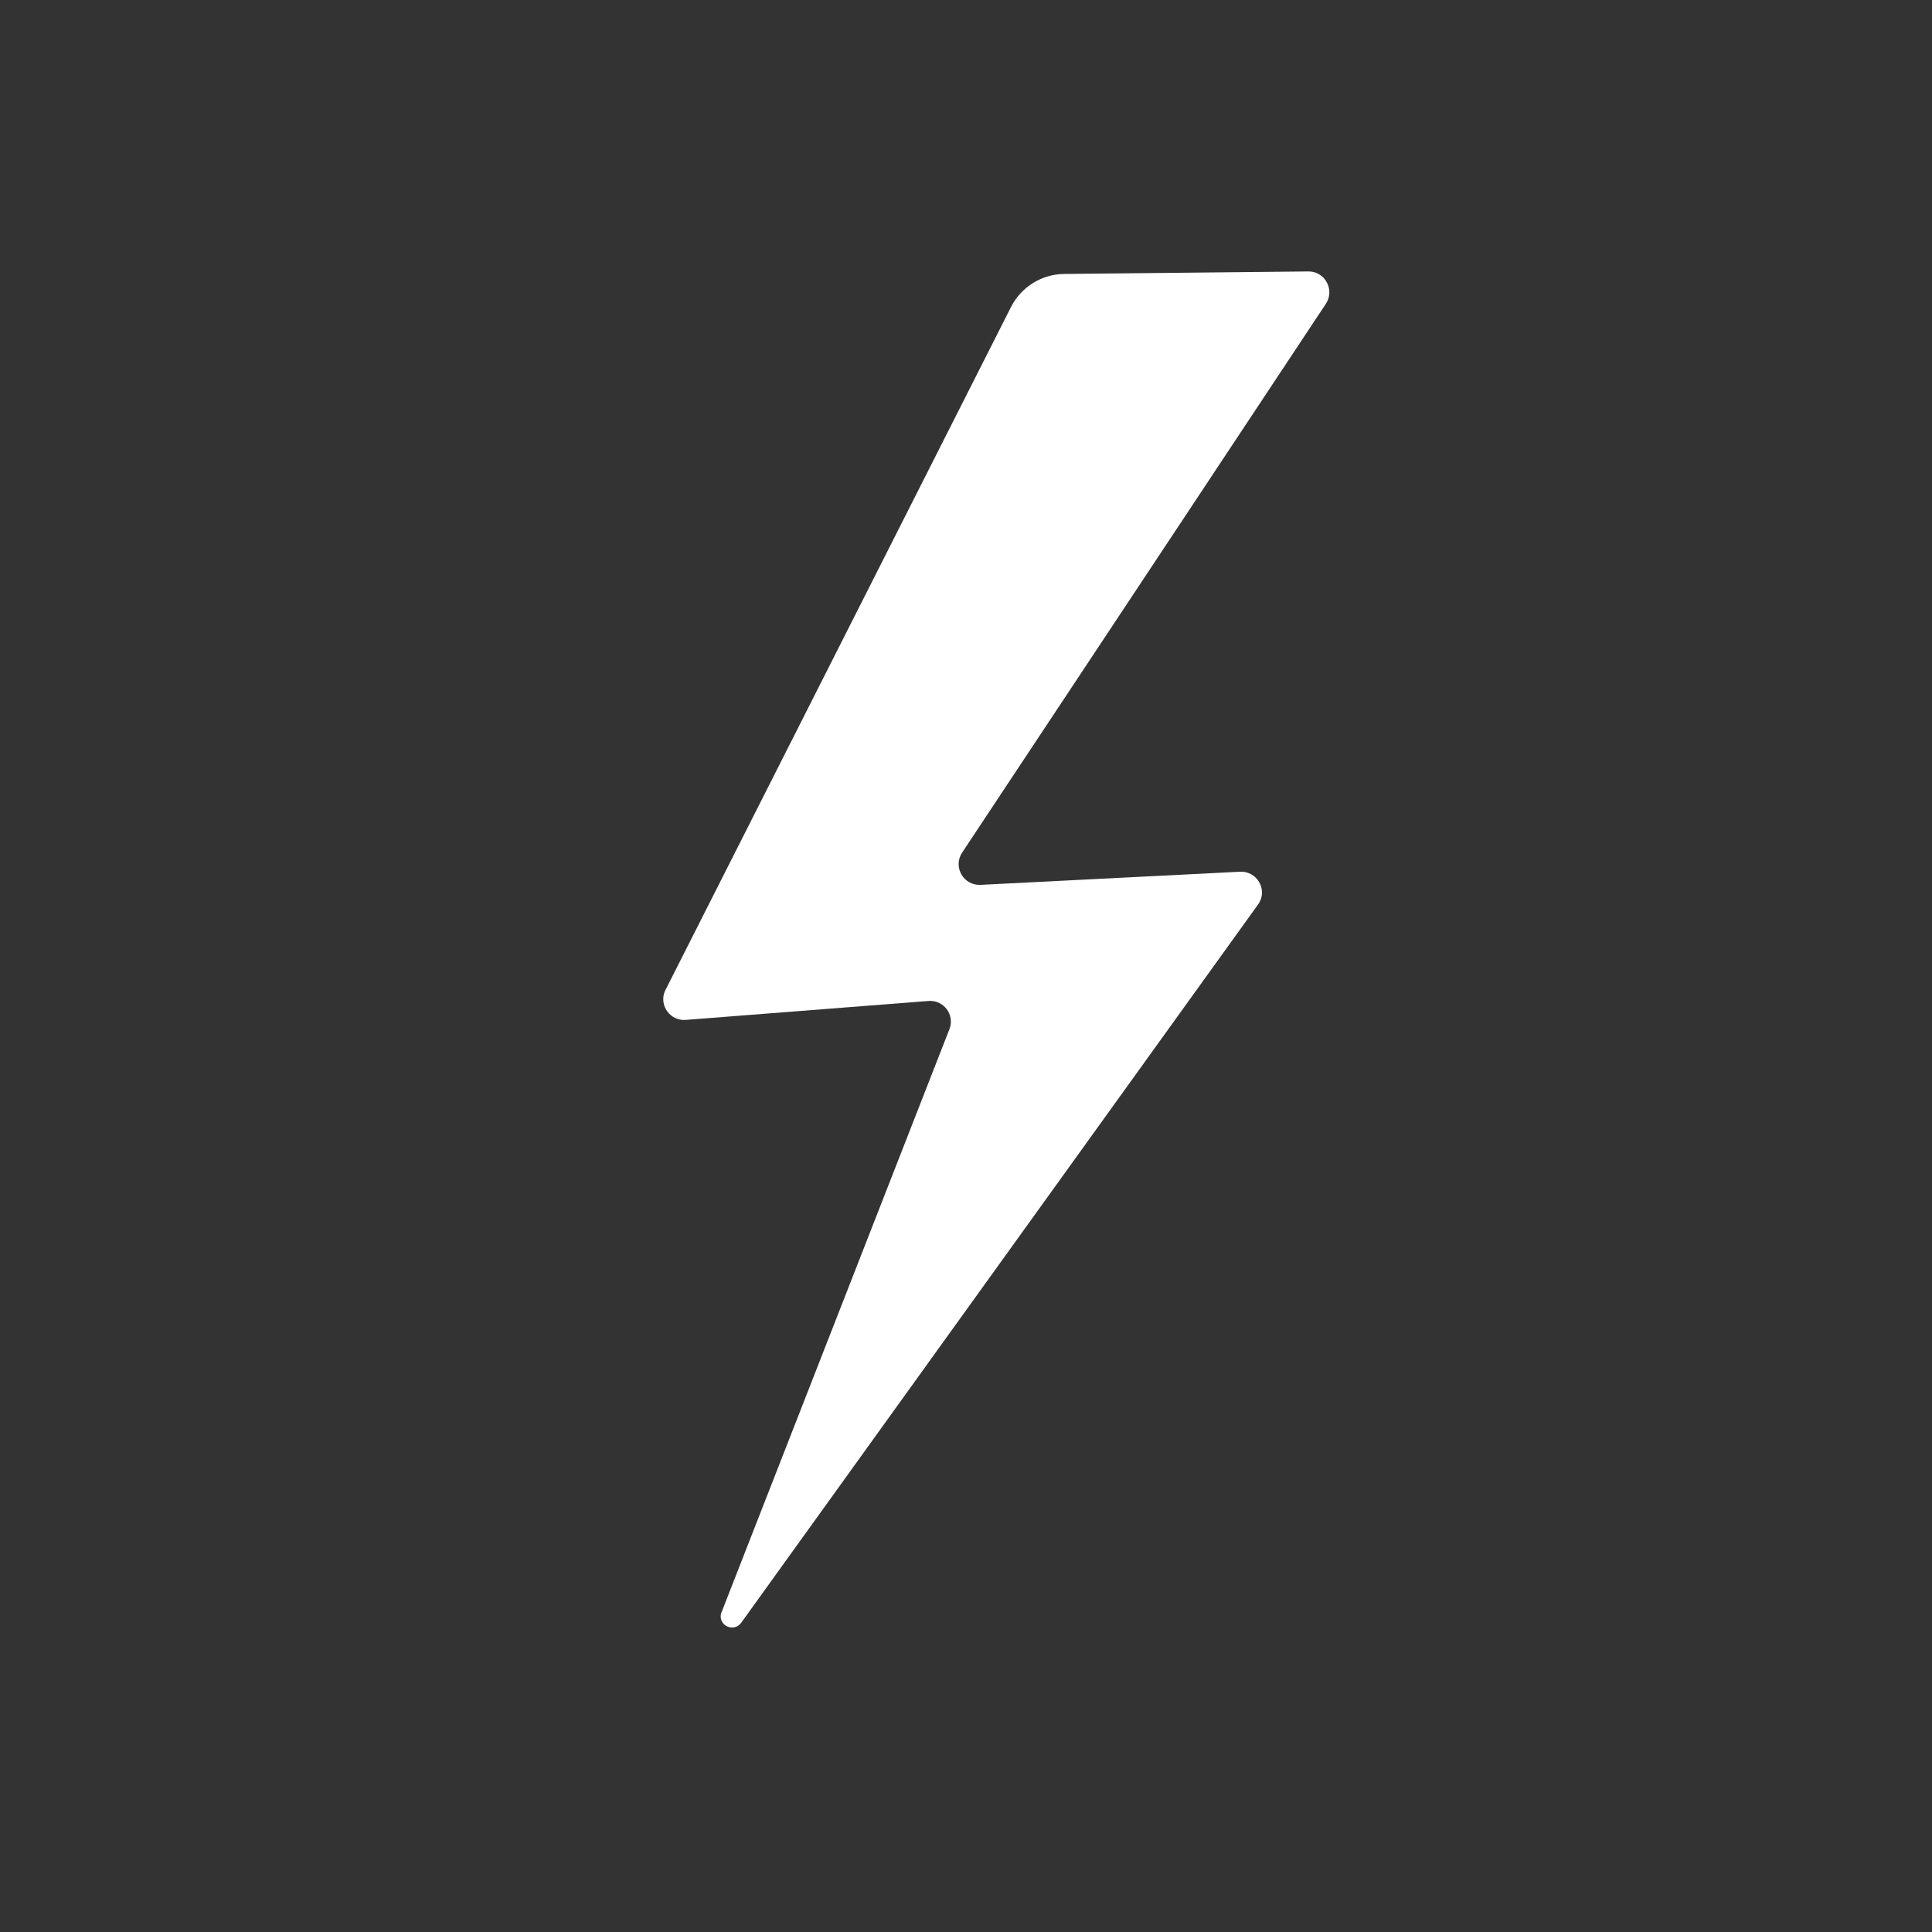 <?xml version="1.0" encoding="UTF-8"?>
<svg xmlns="http://www.w3.org/2000/svg" xmlns:xlink="http://www.w3.org/1999/xlink" version="1.1" x="0px" y="0px" width="100px" height="100px" viewBox="0 0 100 100" style="enable-background:new 0 0 100 100;" xml:space="preserve">
<rect x="0" y="0" width="100" height="100" fill="#333333" stroke="none"/>
<style type="text/css">
	.st0{fill:#FFFFFF;}
</style>
<g id="HG_rot">
</g>
<g id="HG_transparent">
</g>
<g id="Icon">
	<path class="st0" d="M49.15,53.25c0.27-0.74-0.31-1.5-1.09-1.44l-12.57,0.98c-0.8,0.06-1.38-0.74-1.08-1.48l17.92-35.42   c0.53-1.04,1.59-1.7,2.75-1.71l12.64-0.13c0.86-0.01,1.38,0.95,0.91,1.67L49.8,44.13c-0.49,0.74,0.07,1.71,0.95,1.67l13.44-0.68   c0.87-0.04,1.43,0.92,0.96,1.65L38.36,84c-0.38,0.51-1.19,0.14-1.04-0.48L49.15,53.25z"></path>
</g>
</svg>
